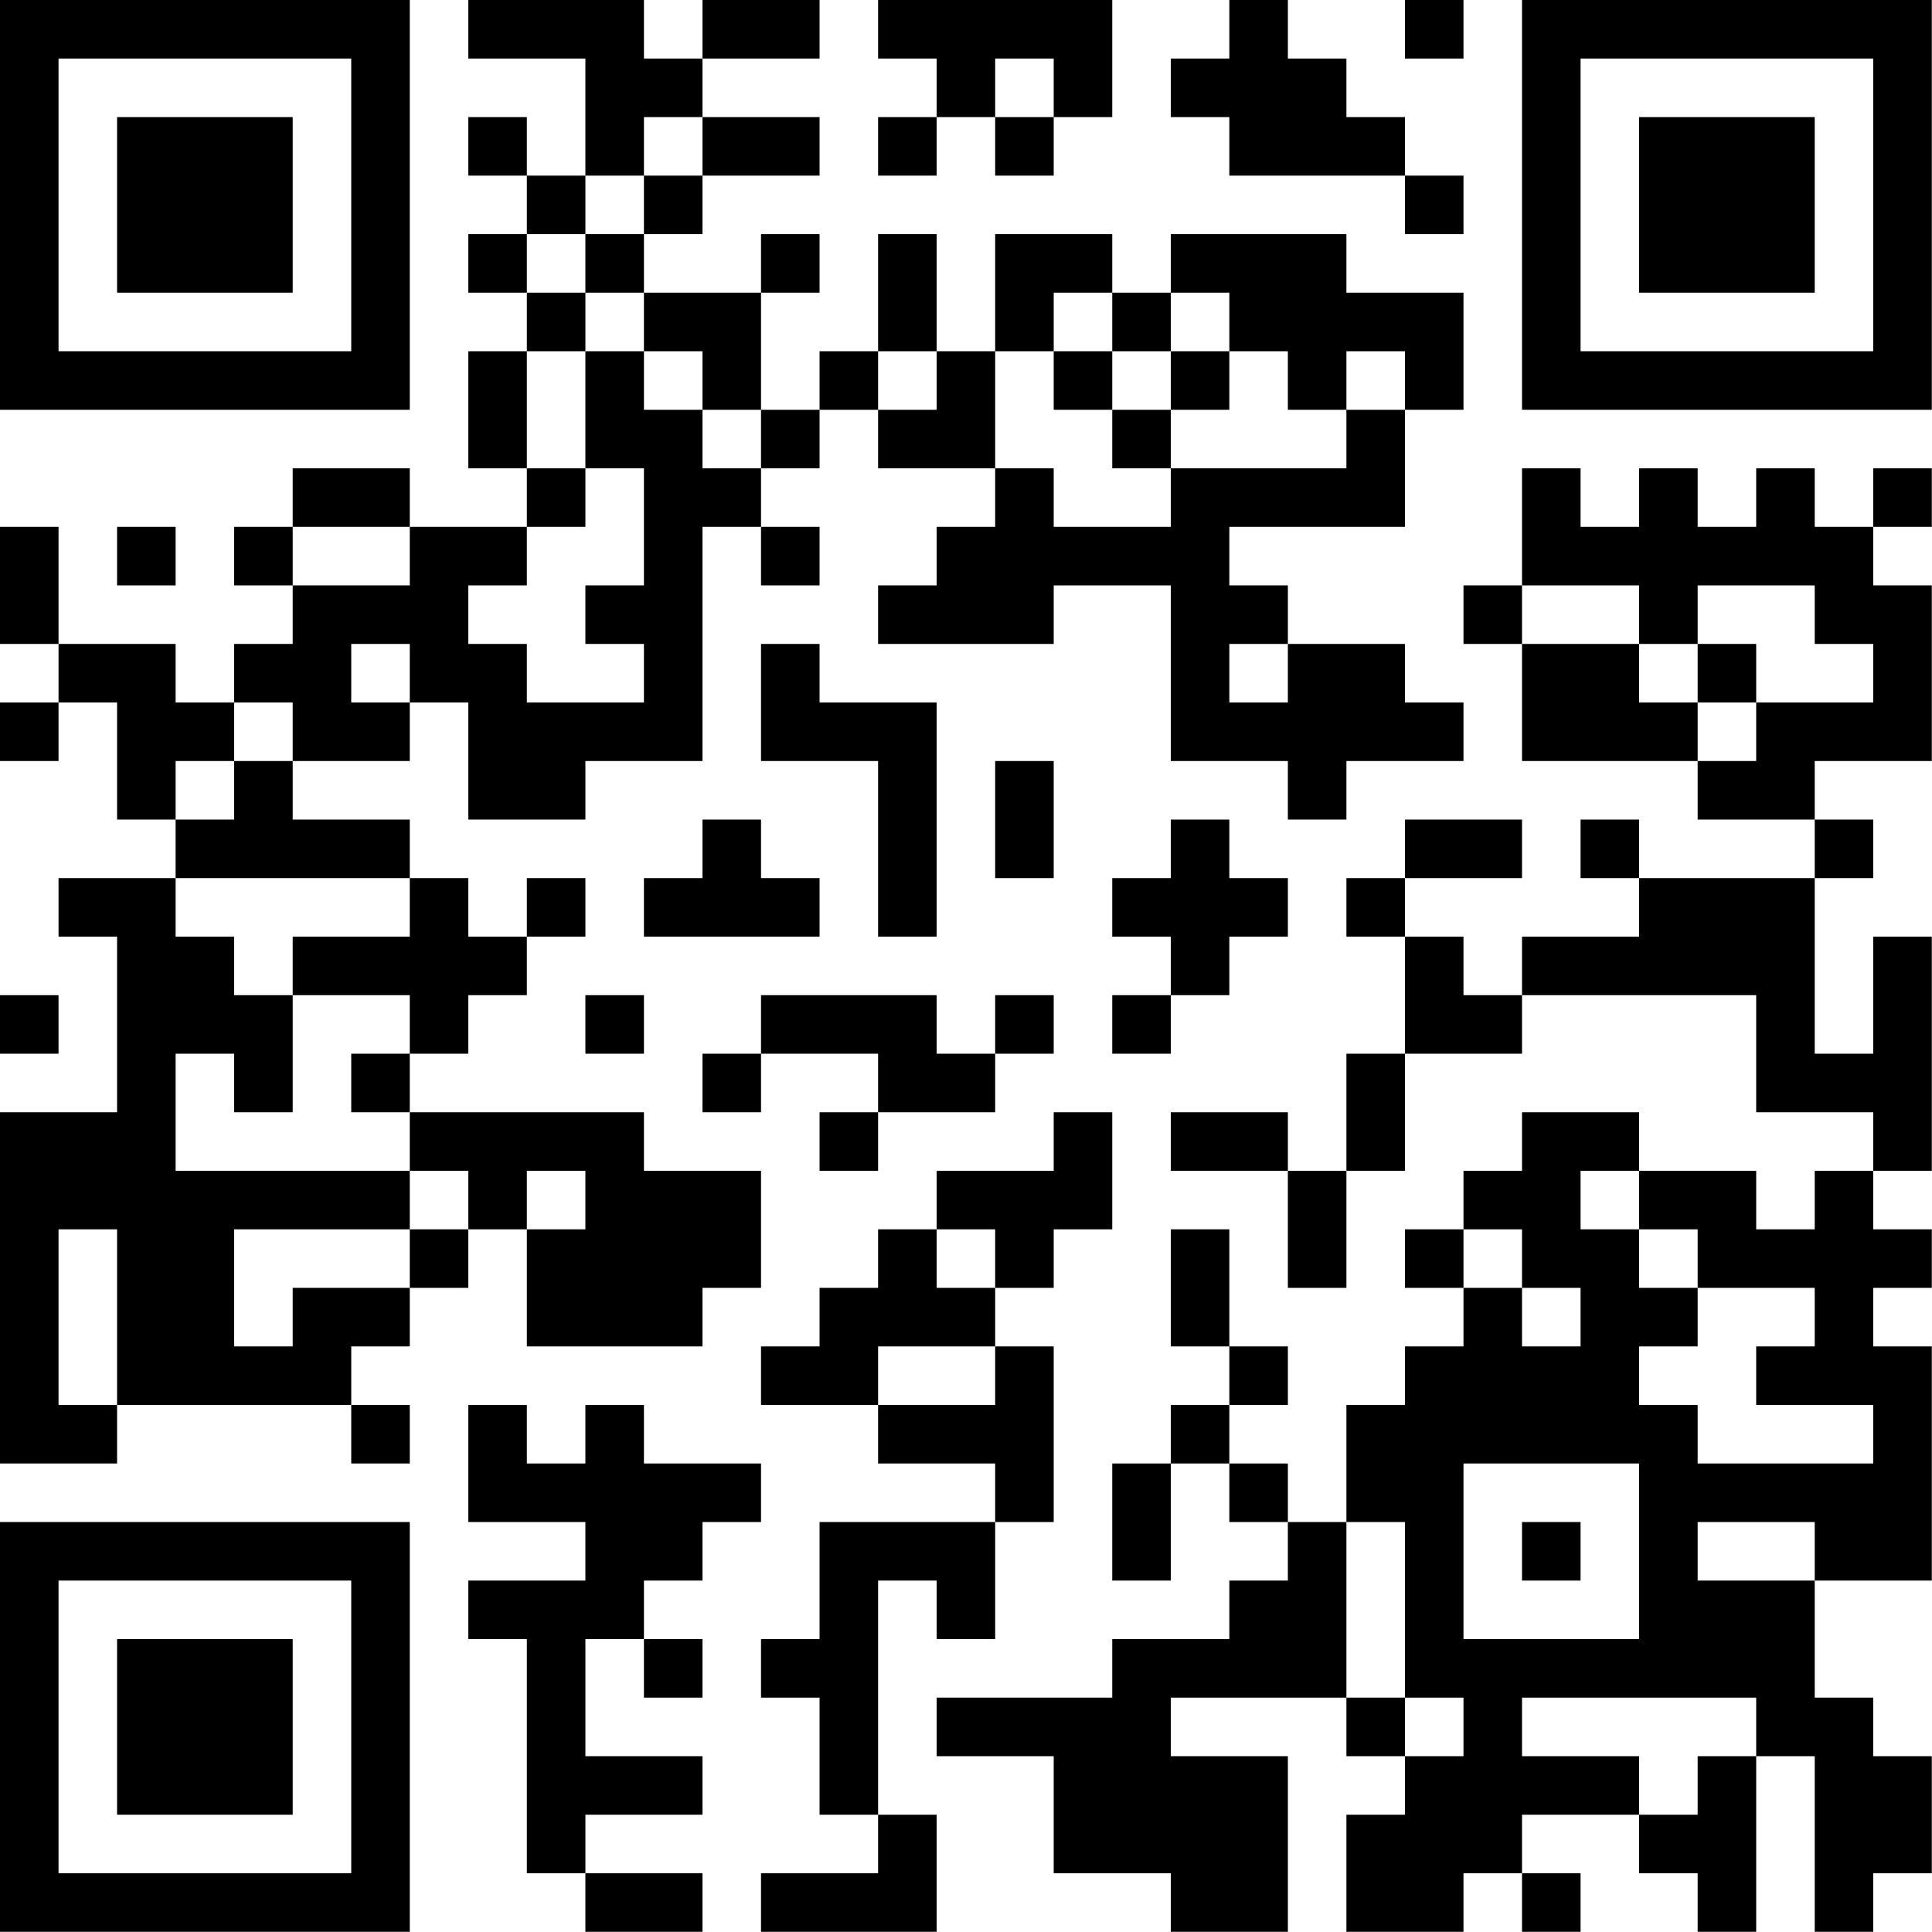 <?xml version="1.0" encoding="UTF-8"?>
<svg xmlns="http://www.w3.org/2000/svg" version="1.1" width="100" height="100" viewBox="0 0 100 100"><rect x="0" y="0" width="100" height="100" fill="#ffffff"/><g transform="scale(3.03)"><g transform="translate(0,0)"><path fill-rule="evenodd" d="M8 0L8 1L10 1L10 3L9 3L9 2L8 2L8 3L9 3L9 4L8 4L8 5L9 5L9 6L8 6L8 8L9 8L9 9L7 9L7 8L5 8L5 9L4 9L4 10L5 10L5 11L4 11L4 12L3 12L3 11L1 11L1 9L0 9L0 11L1 11L1 12L0 12L0 13L1 13L1 12L2 12L2 14L3 14L3 15L1 15L1 16L2 16L2 19L0 19L0 25L2 25L2 24L6 24L6 25L7 25L7 24L6 24L6 23L7 23L7 22L8 22L8 21L9 21L9 23L12 23L12 22L13 22L13 20L11 20L11 19L7 19L7 18L8 18L8 17L9 17L9 16L10 16L10 15L9 15L9 16L8 16L8 15L7 15L7 14L5 14L5 13L7 13L7 12L8 12L8 14L10 14L10 13L12 13L12 9L13 9L13 10L14 10L14 9L13 9L13 8L14 8L14 7L15 7L15 8L17 8L17 9L16 9L16 10L15 10L15 11L18 11L18 10L20 10L20 13L22 13L22 14L23 14L23 13L25 13L25 12L24 12L24 11L22 11L22 10L21 10L21 9L24 9L24 7L25 7L25 5L23 5L23 4L20 4L20 5L19 5L19 4L17 4L17 6L16 6L16 4L15 4L15 6L14 6L14 7L13 7L13 5L14 5L14 4L13 4L13 5L11 5L11 4L12 4L12 3L14 3L14 2L12 2L12 1L14 1L14 0L12 0L12 1L11 1L11 0ZM15 0L15 1L16 1L16 2L15 2L15 3L16 3L16 2L17 2L17 3L18 3L18 2L19 2L19 0ZM21 0L21 1L20 1L20 2L21 2L21 3L24 3L24 4L25 4L25 3L24 3L24 2L23 2L23 1L22 1L22 0ZM24 0L24 1L25 1L25 0ZM17 1L17 2L18 2L18 1ZM11 2L11 3L10 3L10 4L9 4L9 5L10 5L10 6L9 6L9 8L10 8L10 9L9 9L9 10L8 10L8 11L9 11L9 12L11 12L11 11L10 11L10 10L11 10L11 8L10 8L10 6L11 6L11 7L12 7L12 8L13 8L13 7L12 7L12 6L11 6L11 5L10 5L10 4L11 4L11 3L12 3L12 2ZM18 5L18 6L17 6L17 8L18 8L18 9L20 9L20 8L23 8L23 7L24 7L24 6L23 6L23 7L22 7L22 6L21 6L21 5L20 5L20 6L19 6L19 5ZM15 6L15 7L16 7L16 6ZM18 6L18 7L19 7L19 8L20 8L20 7L21 7L21 6L20 6L20 7L19 7L19 6ZM26 8L26 10L25 10L25 11L26 11L26 13L29 13L29 14L31 14L31 15L28 15L28 14L27 14L27 15L28 15L28 16L26 16L26 17L25 17L25 16L24 16L24 15L26 15L26 14L24 14L24 15L23 15L23 16L24 16L24 18L23 18L23 20L22 20L22 19L20 19L20 20L22 20L22 22L23 22L23 20L24 20L24 18L26 18L26 17L30 17L30 19L32 19L32 20L31 20L31 21L30 21L30 20L28 20L28 19L26 19L26 20L25 20L25 21L24 21L24 22L25 22L25 23L24 23L24 24L23 24L23 26L22 26L22 25L21 25L21 24L22 24L22 23L21 23L21 21L20 21L20 23L21 23L21 24L20 24L20 25L19 25L19 27L20 27L20 25L21 25L21 26L22 26L22 27L21 27L21 28L19 28L19 29L16 29L16 30L18 30L18 32L20 32L20 33L22 33L22 30L20 30L20 29L23 29L23 30L24 30L24 31L23 31L23 33L25 33L25 32L26 32L26 33L27 33L27 32L26 32L26 31L28 31L28 32L29 32L29 33L30 33L30 30L31 30L31 33L32 33L32 32L33 32L33 30L32 30L32 29L31 29L31 27L33 27L33 23L32 23L32 22L33 22L33 21L32 21L32 20L33 20L33 16L32 16L32 18L31 18L31 15L32 15L32 14L31 14L31 13L33 13L33 10L32 10L32 9L33 9L33 8L32 8L32 9L31 9L31 8L30 8L30 9L29 9L29 8L28 8L28 9L27 9L27 8ZM2 9L2 10L3 10L3 9ZM5 9L5 10L7 10L7 9ZM26 10L26 11L28 11L28 12L29 12L29 13L30 13L30 12L32 12L32 11L31 11L31 10L29 10L29 11L28 11L28 10ZM6 11L6 12L7 12L7 11ZM13 11L13 13L15 13L15 16L16 16L16 12L14 12L14 11ZM21 11L21 12L22 12L22 11ZM29 11L29 12L30 12L30 11ZM4 12L4 13L3 13L3 14L4 14L4 13L5 13L5 12ZM17 13L17 15L18 15L18 13ZM12 14L12 15L11 15L11 16L14 16L14 15L13 15L13 14ZM20 14L20 15L19 15L19 16L20 16L20 17L19 17L19 18L20 18L20 17L21 17L21 16L22 16L22 15L21 15L21 14ZM3 15L3 16L4 16L4 17L5 17L5 19L4 19L4 18L3 18L3 20L7 20L7 21L4 21L4 23L5 23L5 22L7 22L7 21L8 21L8 20L7 20L7 19L6 19L6 18L7 18L7 17L5 17L5 16L7 16L7 15ZM0 17L0 18L1 18L1 17ZM10 17L10 18L11 18L11 17ZM13 17L13 18L12 18L12 19L13 19L13 18L15 18L15 19L14 19L14 20L15 20L15 19L17 19L17 18L18 18L18 17L17 17L17 18L16 18L16 17ZM18 19L18 20L16 20L16 21L15 21L15 22L14 22L14 23L13 23L13 24L15 24L15 25L17 25L17 26L14 26L14 28L13 28L13 29L14 29L14 31L15 31L15 32L13 32L13 33L16 33L16 31L15 31L15 27L16 27L16 28L17 28L17 26L18 26L18 23L17 23L17 22L18 22L18 21L19 21L19 19ZM9 20L9 21L10 21L10 20ZM27 20L27 21L28 21L28 22L29 22L29 23L28 23L28 24L29 24L29 25L32 25L32 24L30 24L30 23L31 23L31 22L29 22L29 21L28 21L28 20ZM1 21L1 24L2 24L2 21ZM16 21L16 22L17 22L17 21ZM25 21L25 22L26 22L26 23L27 23L27 22L26 22L26 21ZM15 23L15 24L17 24L17 23ZM8 24L8 26L10 26L10 27L8 27L8 28L9 28L9 32L10 32L10 33L12 33L12 32L10 32L10 31L12 31L12 30L10 30L10 28L11 28L11 29L12 29L12 28L11 28L11 27L12 27L12 26L13 26L13 25L11 25L11 24L10 24L10 25L9 25L9 24ZM25 25L25 28L28 28L28 25ZM23 26L23 29L24 29L24 30L25 30L25 29L24 29L24 26ZM26 26L26 27L27 27L27 26ZM29 26L29 27L31 27L31 26ZM26 29L26 30L28 30L28 31L29 31L29 30L30 30L30 29ZM0 0L0 7L7 7L7 0ZM1 1L1 6L6 6L6 1ZM2 2L2 5L5 5L5 2ZM26 0L26 7L33 7L33 0ZM27 1L27 6L32 6L32 1ZM28 2L28 5L31 5L31 2ZM0 26L0 33L7 33L7 26ZM1 27L1 32L6 32L6 27ZM2 28L2 31L5 31L5 28Z" fill="#000000"/></g></g></svg>
